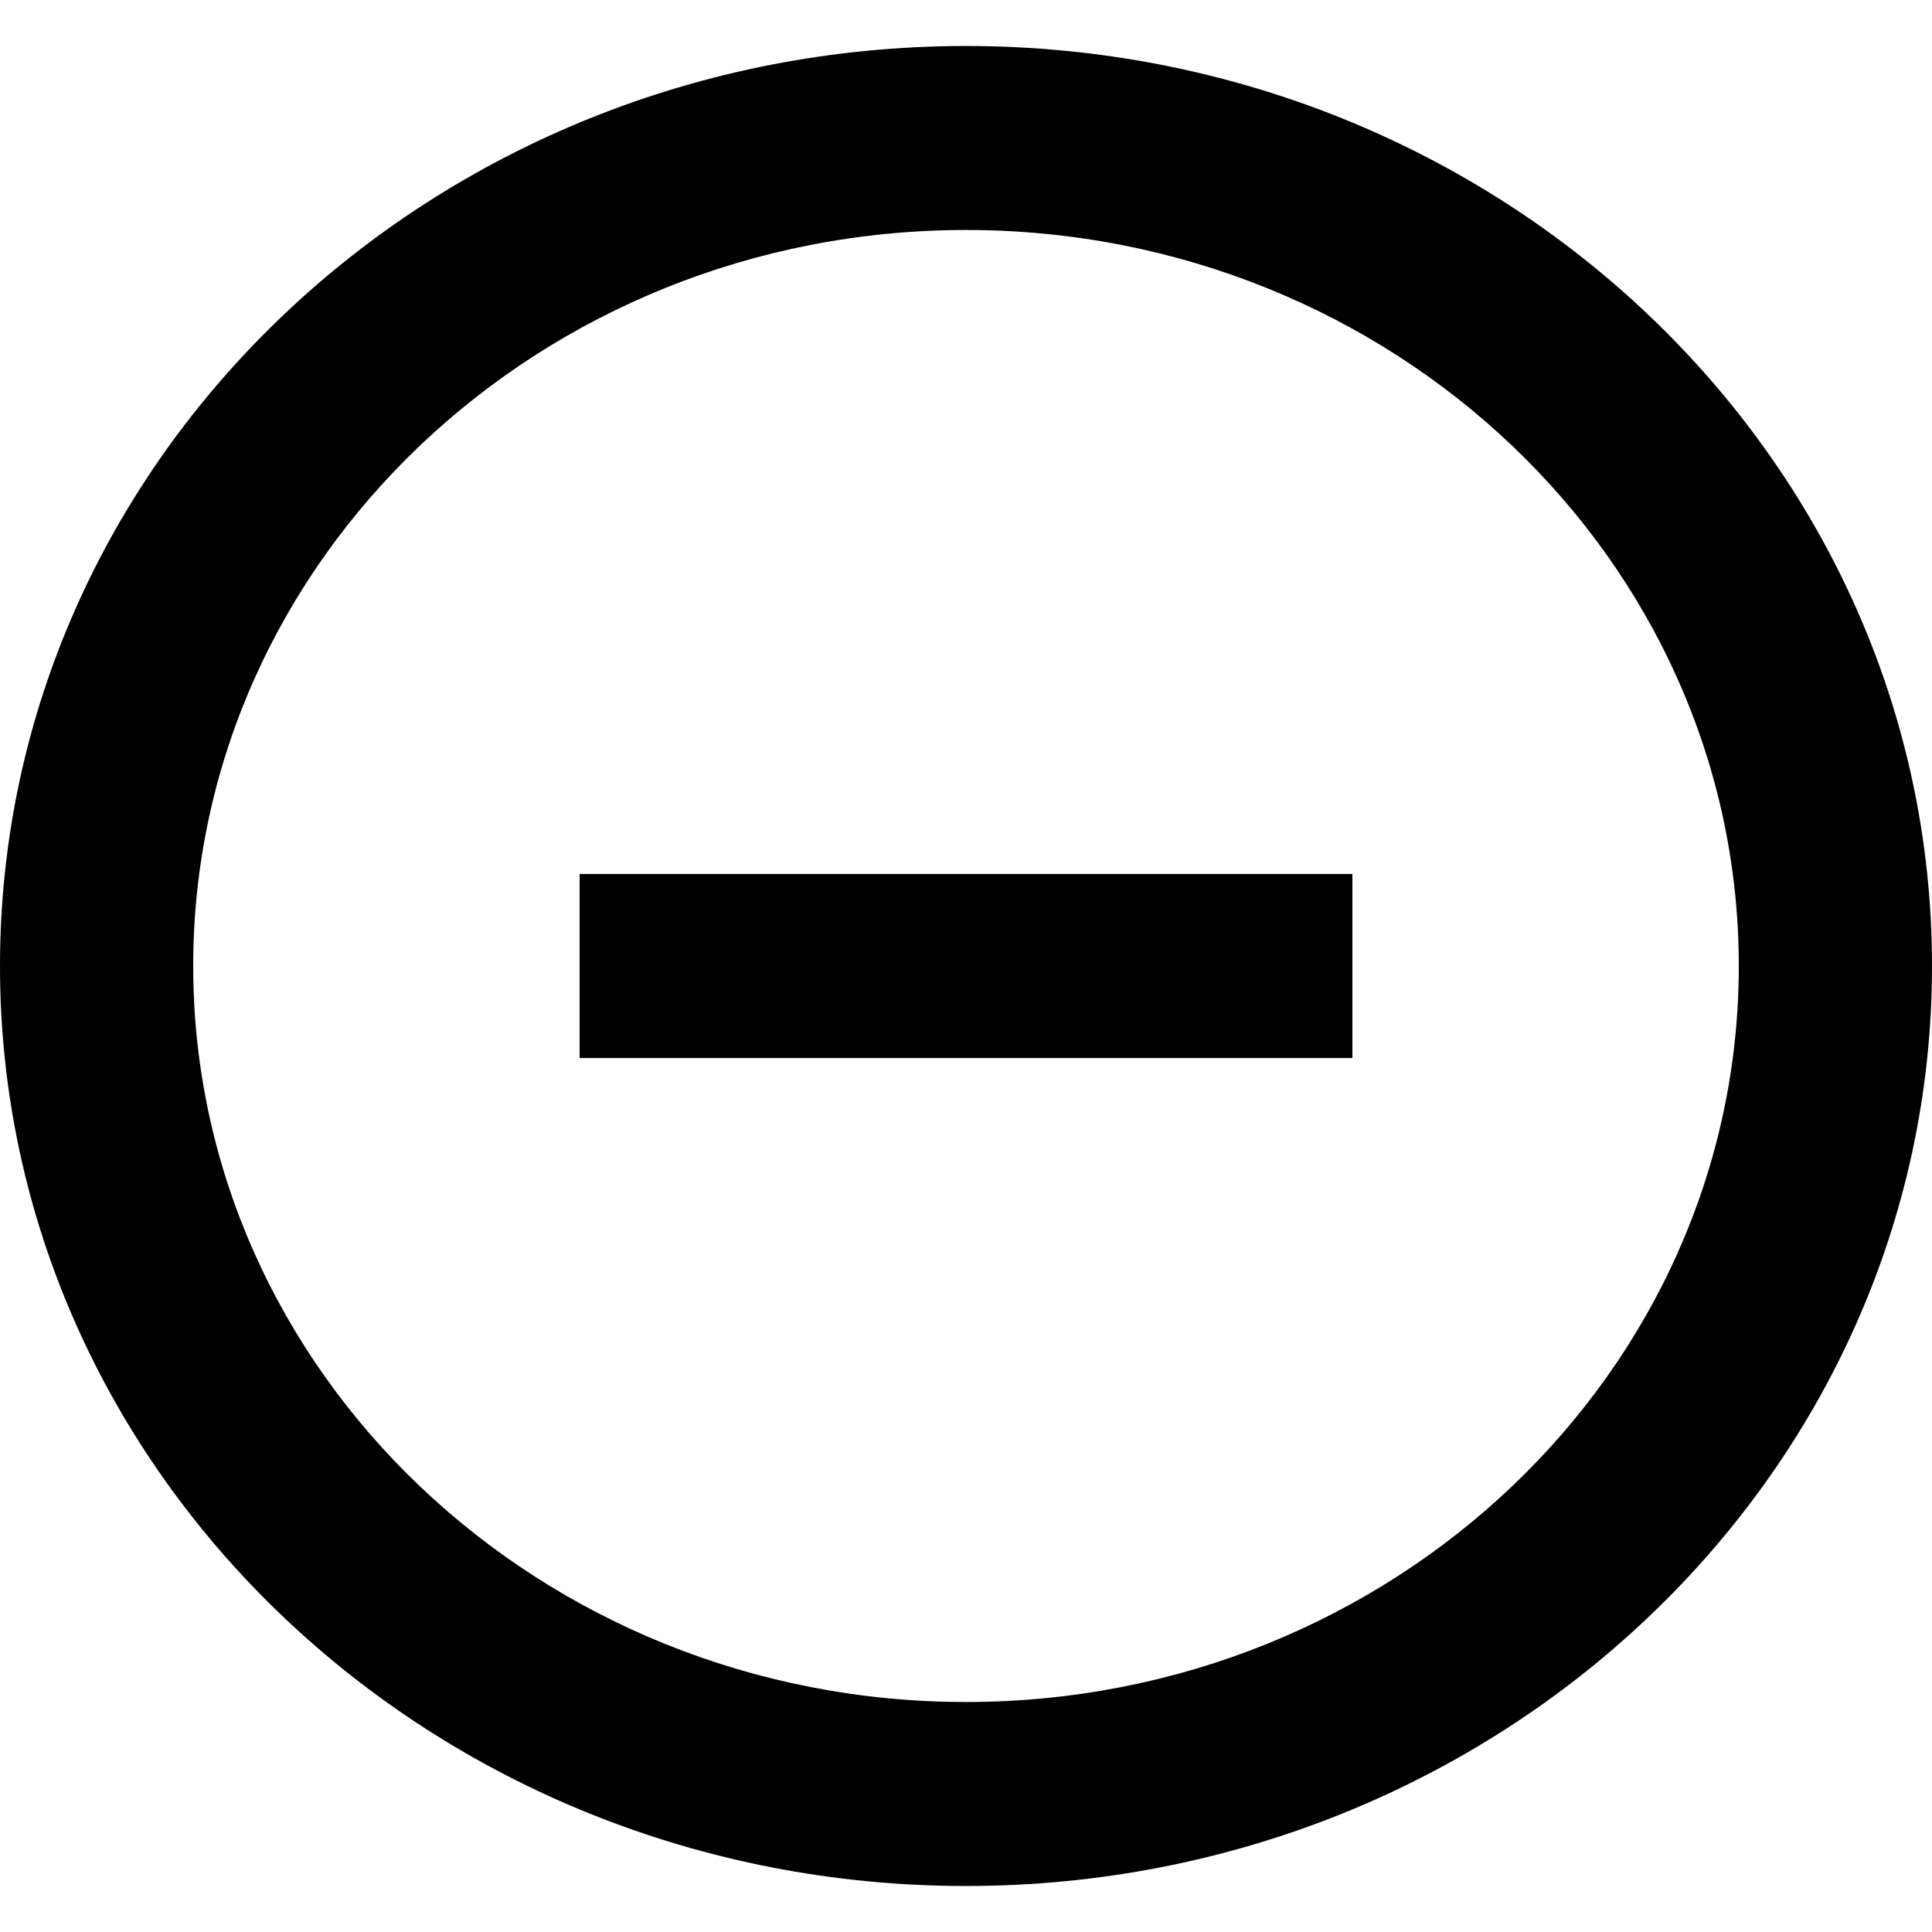 <?xml version="1.0" encoding="UTF-8" standalone="no"?>
<!-- Скачано с сайта svg4.ru / Downloaded from svg4.ru -->
<svg width="800px" height="800px" viewBox="0 -0.5 21 21" version="1.1" xmlns="http://www.w3.org/2000/svg" xmlns:xlink="http://www.w3.org/1999/xlink">
    
    <title>minus_circle [#1429]</title>
    <desc>Created with Sketch.</desc>
    <defs>

</defs>
    <g id="Page-1" stroke="none" stroke-width="1" fill="none" fill-rule="evenodd">
        <g id="Dribbble-Light-Preview" transform="translate(-99, -600)" fill="#000000">
            <g id="icons" transform="translate(56, 160)">
                <path d="M49.3,451 L57.7,451 L57.7,449 L49.3,449 L49.3,451 Z M53.5,458 C48.867,458 45.1,454.411 45.1,450 C45.1,445.588 48.867,442 53.5,442 C58.132,442 61.9,445.588 61.9,450 C61.9,454.411 58.132,458 53.5,458 L53.5,458 Z M53.5,440 C47.701,440 43,444.477 43,450 C43,455.523 47.701,460 53.5,460 C59.298,460 64,455.523 64,450 C64,444.477 59.298,440 53.5,440 L53.5,440 Z" id="minus_circle-[#1429]">

</path>
            </g>
        </g>
    </g>
</svg>
